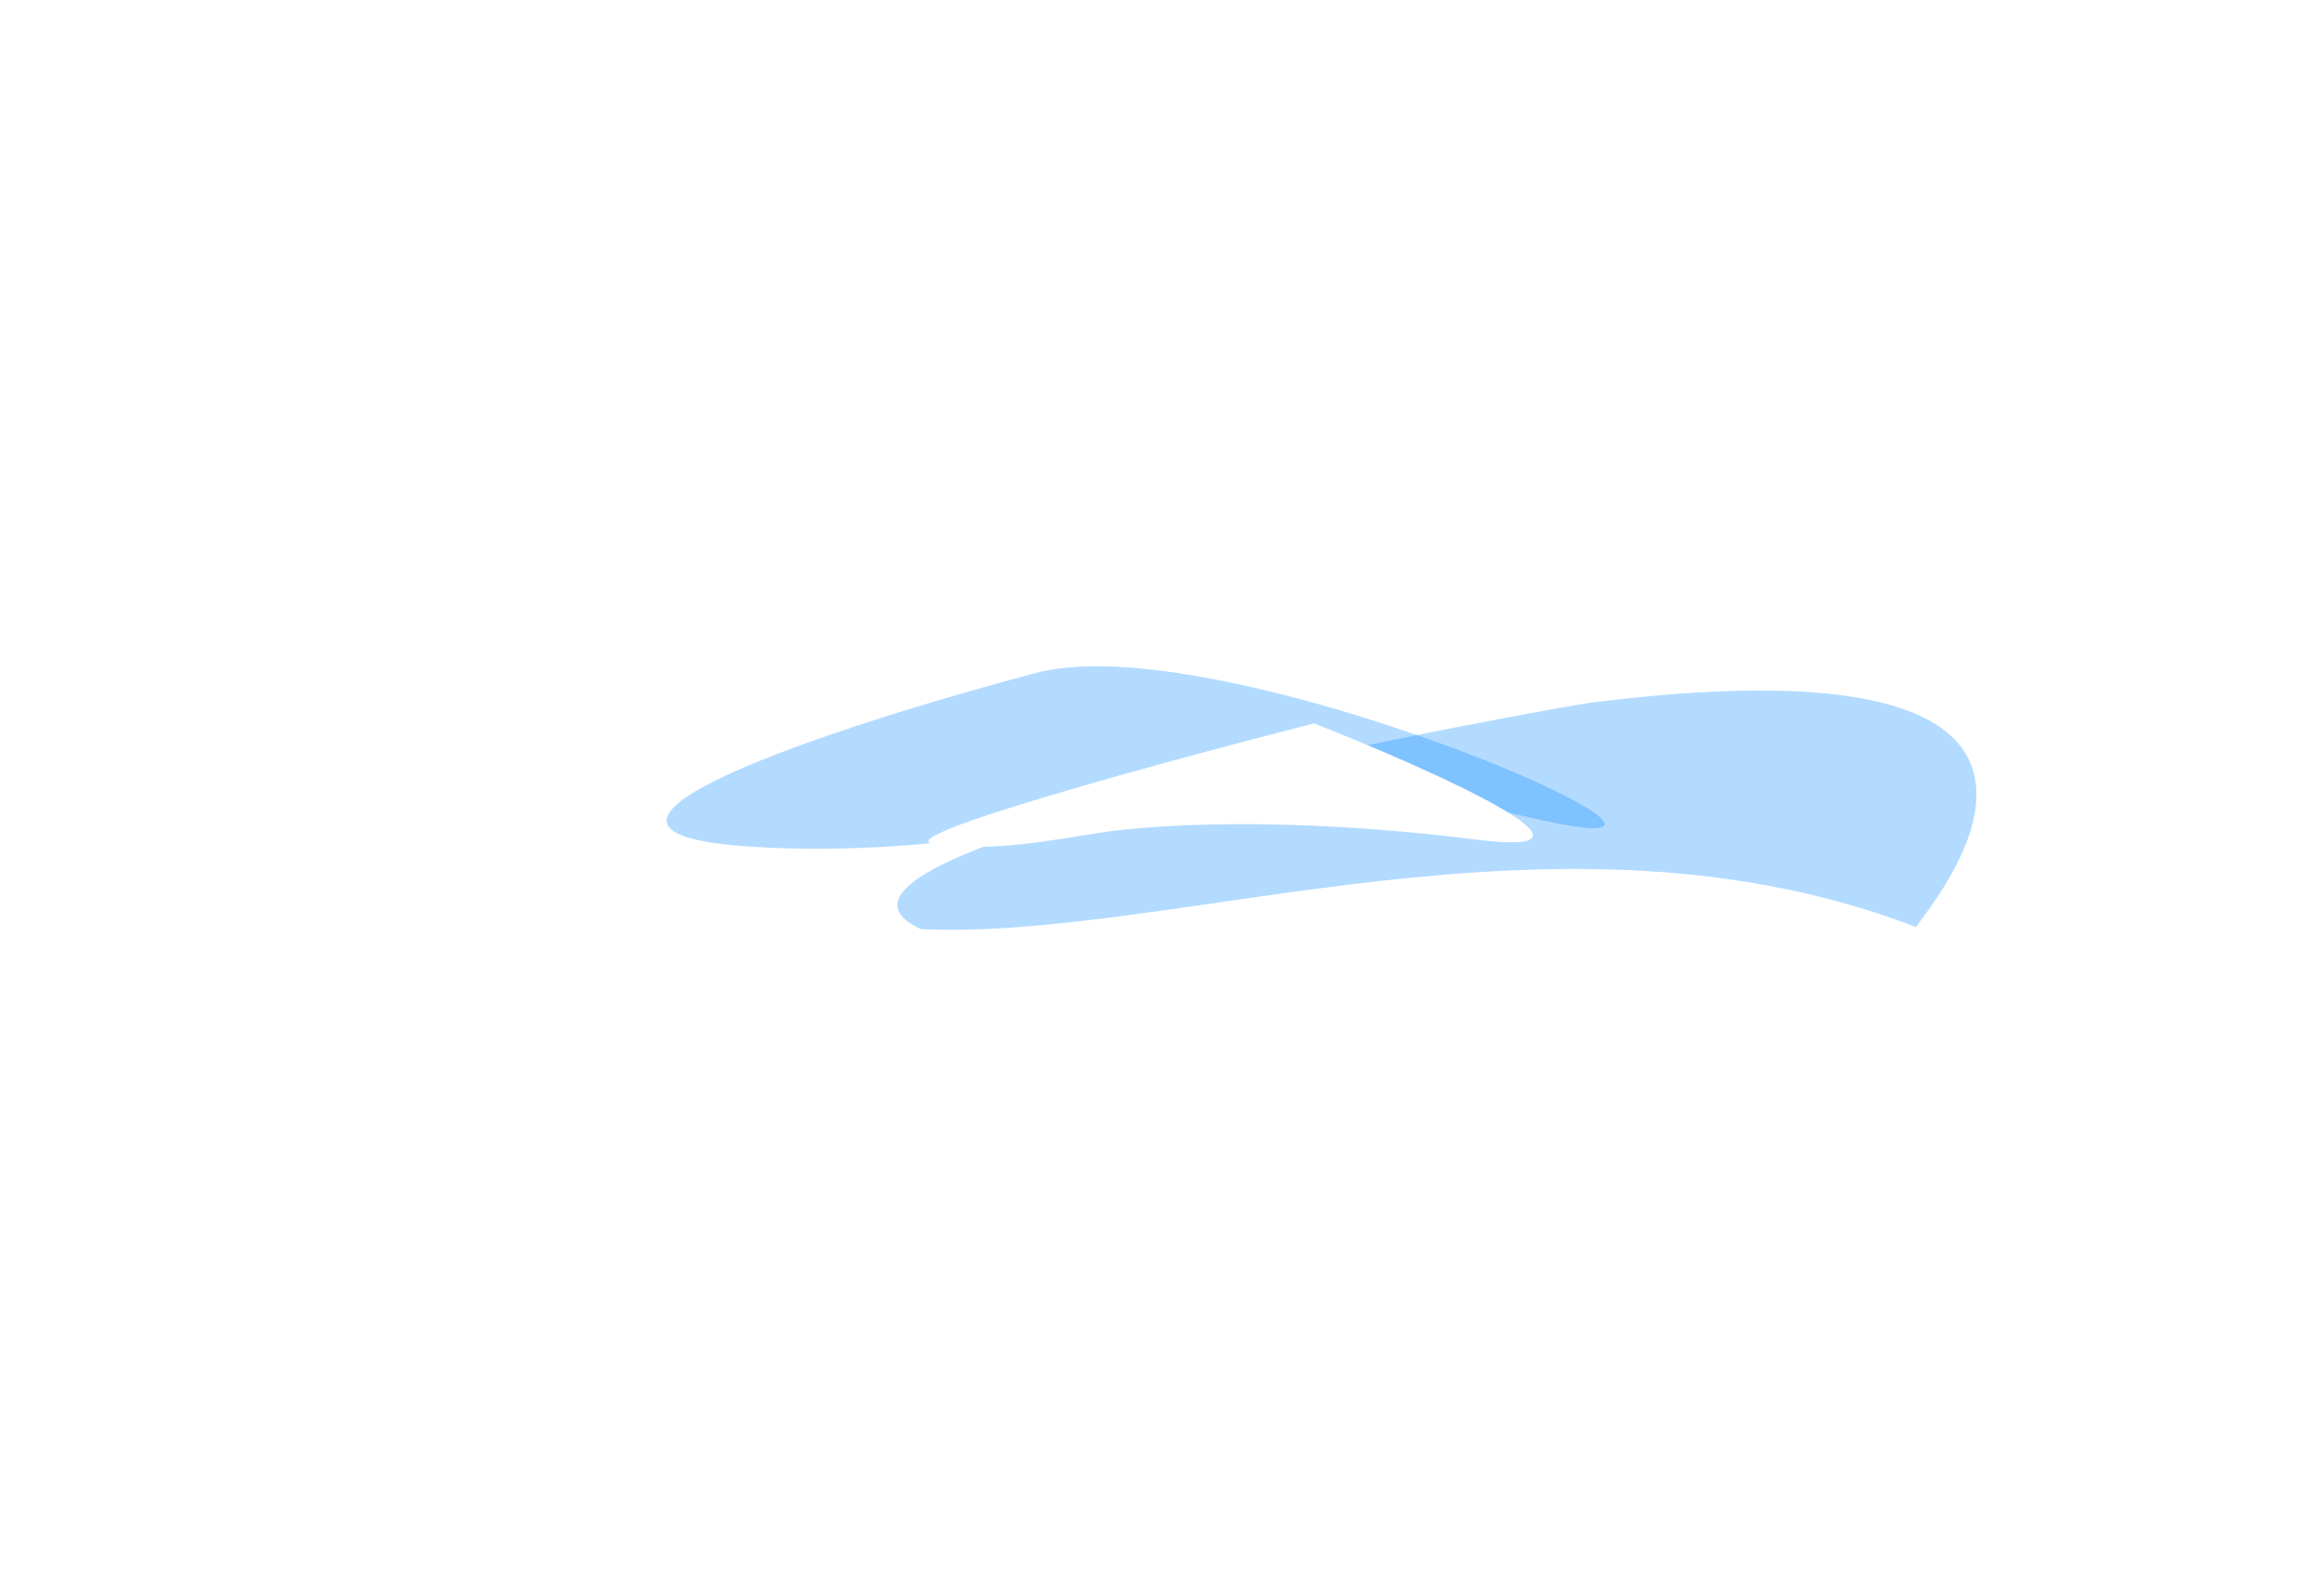 <?xml version="1.0" encoding="UTF-8"?> <svg xmlns="http://www.w3.org/2000/svg" width="1396" height="959" viewBox="0 0 1396 959" fill="none"> <g filter="url(#filter0_f_226_122)"> <path d="M553.192 558.153C449.698 510.517 945.98 422.965 956.101 422.043C1311.24 377.64 1151.41 552.464 1151.08 556.992C936.781 474.228 706.236 565.312 553.192 558.153Z" fill="#0185FF" fill-opacity="0.3"></path> <path d="M449.785 508.525C307.803 499.205 505.542 435.151 622.156 404.291C738.146 373.53 1087.46 530.701 918.521 490.985C749.578 451.268 627.249 520.183 449.785 508.525Z" fill="#0185FF" fill-opacity="0.3"></path> <path d="M560.687 507.023C532.77 502.906 701.46 456.988 789.294 434.543C860.674 462.72 980.019 516.126 886.358 504.342C769.281 489.614 689.413 495.851 661.17 500.189C632.927 504.526 595.584 512.169 560.687 507.023Z" fill="white"></path> </g> <defs> <filter id="filter0_f_226_122" x="0.413" y="0.271" width="1586.81" height="958.287" filterUnits="userSpaceOnUse" color-interpolation-filters="sRGB"> <feFlood flood-opacity="0" result="BackgroundImageFix"></feFlood> <feBlend mode="normal" in="SourceGraphic" in2="BackgroundImageFix" result="shape"></feBlend> <feGaussianBlur stdDeviation="200" result="effect1_foregroundBlur_226_122"></feGaussianBlur> </filter> </defs> </svg> 